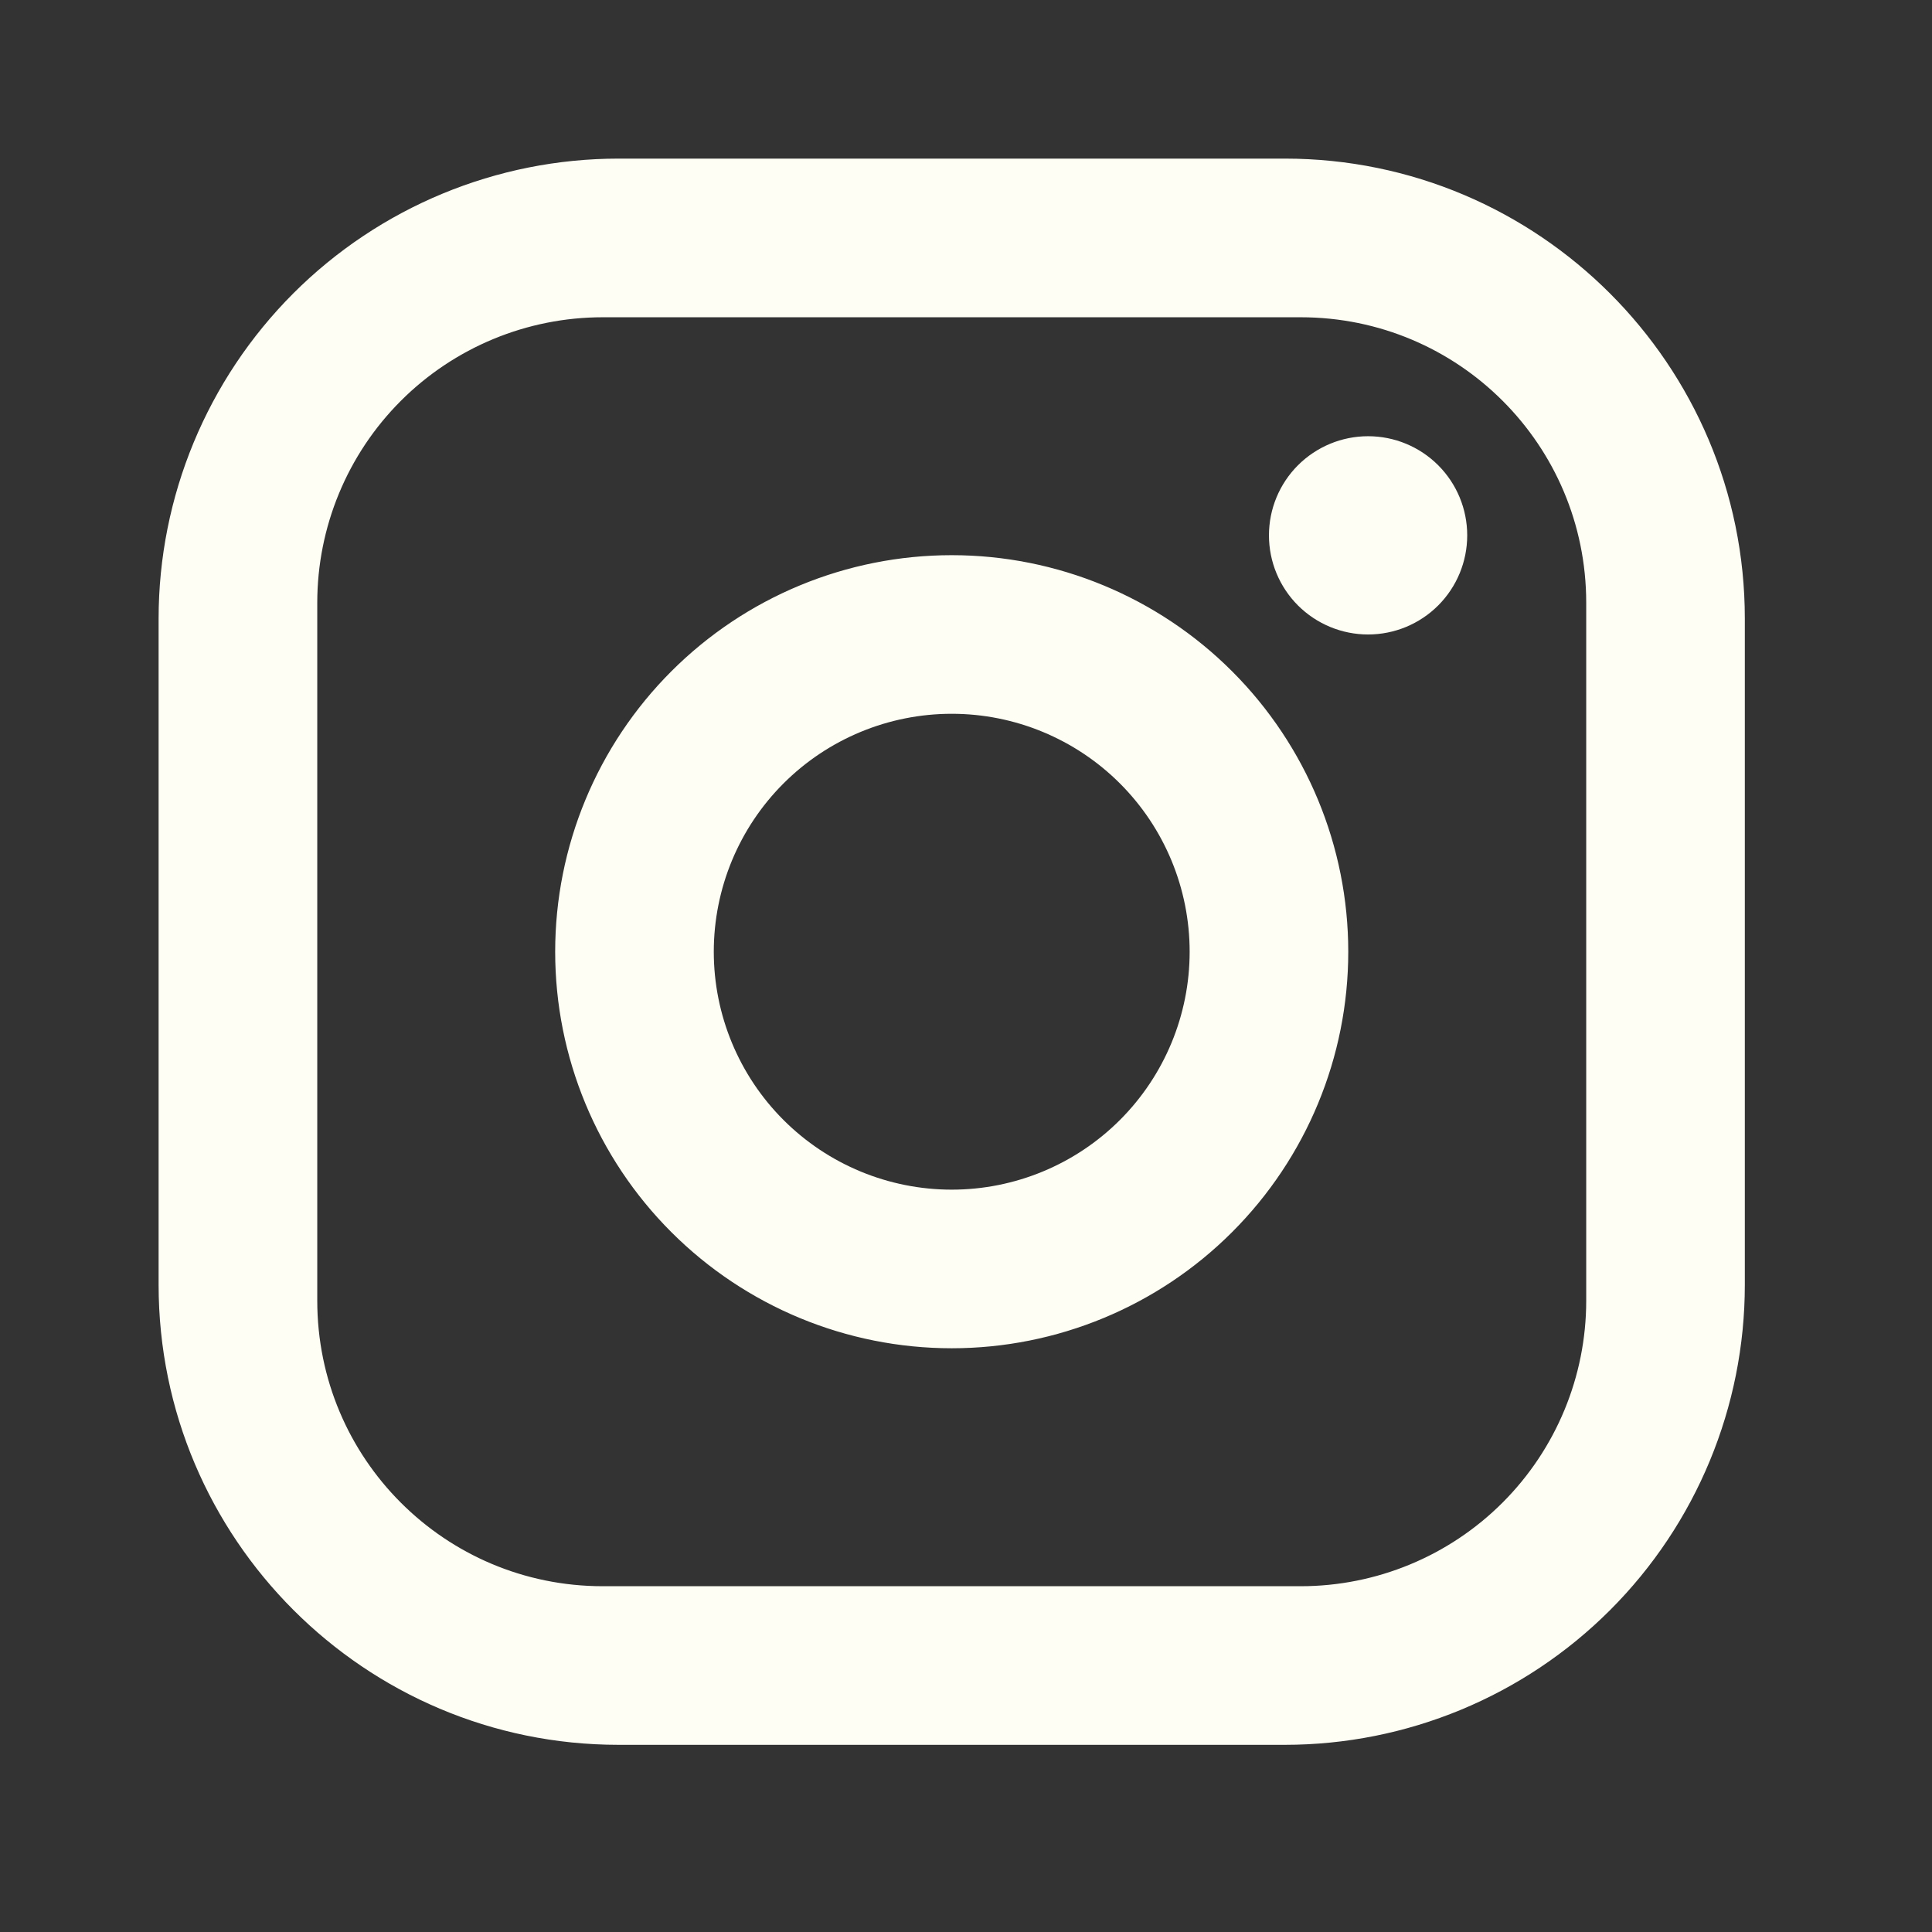 <svg width="42" height="42" viewBox="0 0 42 42" fill="none" xmlns="http://www.w3.org/2000/svg">
<rect x="0" y="0" width="42" height="42" fill="#333333" stroke="none"/>
<path d="M13.448 3.448H27.931C33.448 3.448 37.931 7.931 37.931 13.448V27.931C37.931 30.583 36.877 33.127 35.002 35.002C33.127 36.877 30.583 37.931 27.931 37.931H13.448C7.931 37.931 3.448 33.448 3.448 27.931V13.448C3.448 10.796 4.502 8.253 6.377 6.377C8.253 4.502 10.796 3.448 13.448 3.448ZM13.103 6.897C11.457 6.897 9.878 7.55 8.714 8.714C7.55 9.878 6.897 11.457 6.897 13.103V28.276C6.897 31.707 9.672 34.483 13.103 34.483H28.276C29.922 34.483 31.501 33.829 32.665 32.665C33.829 31.501 34.483 29.922 34.483 28.276V13.103C34.483 9.672 31.707 6.897 28.276 6.897H13.103ZM29.741 9.483C30.313 9.483 30.861 9.71 31.265 10.114C31.669 10.518 31.896 11.066 31.896 11.638C31.896 12.21 31.669 12.758 31.265 13.162C30.861 13.566 30.313 13.793 29.741 13.793C29.17 13.793 28.622 13.566 28.217 13.162C27.813 12.758 27.586 12.21 27.586 11.638C27.586 11.066 27.813 10.518 28.217 10.114C28.622 9.71 29.17 9.483 29.741 9.483ZM20.69 12.069C22.976 12.069 25.169 12.977 26.785 14.594C28.402 16.211 29.31 18.403 29.31 20.69C29.31 22.976 28.402 25.169 26.785 26.785C25.169 28.402 22.976 29.31 20.69 29.31C18.403 29.31 16.211 28.402 14.594 26.785C12.977 25.169 12.069 22.976 12.069 20.69C12.069 18.403 12.977 16.211 14.594 14.594C16.211 12.977 18.403 12.069 20.69 12.069ZM20.69 15.517C19.318 15.517 18.002 16.062 17.032 17.032C16.062 18.002 15.517 19.318 15.517 20.69C15.517 22.061 16.062 23.377 17.032 24.347C18.002 25.317 19.318 25.862 20.69 25.862C22.061 25.862 23.377 25.317 24.347 24.347C25.317 23.377 25.862 22.061 25.862 20.69C25.862 19.318 25.317 18.002 24.347 17.032C23.377 16.062 22.061 15.517 20.69 15.517Z" fill="#FFFEF5"/>
</svg>
